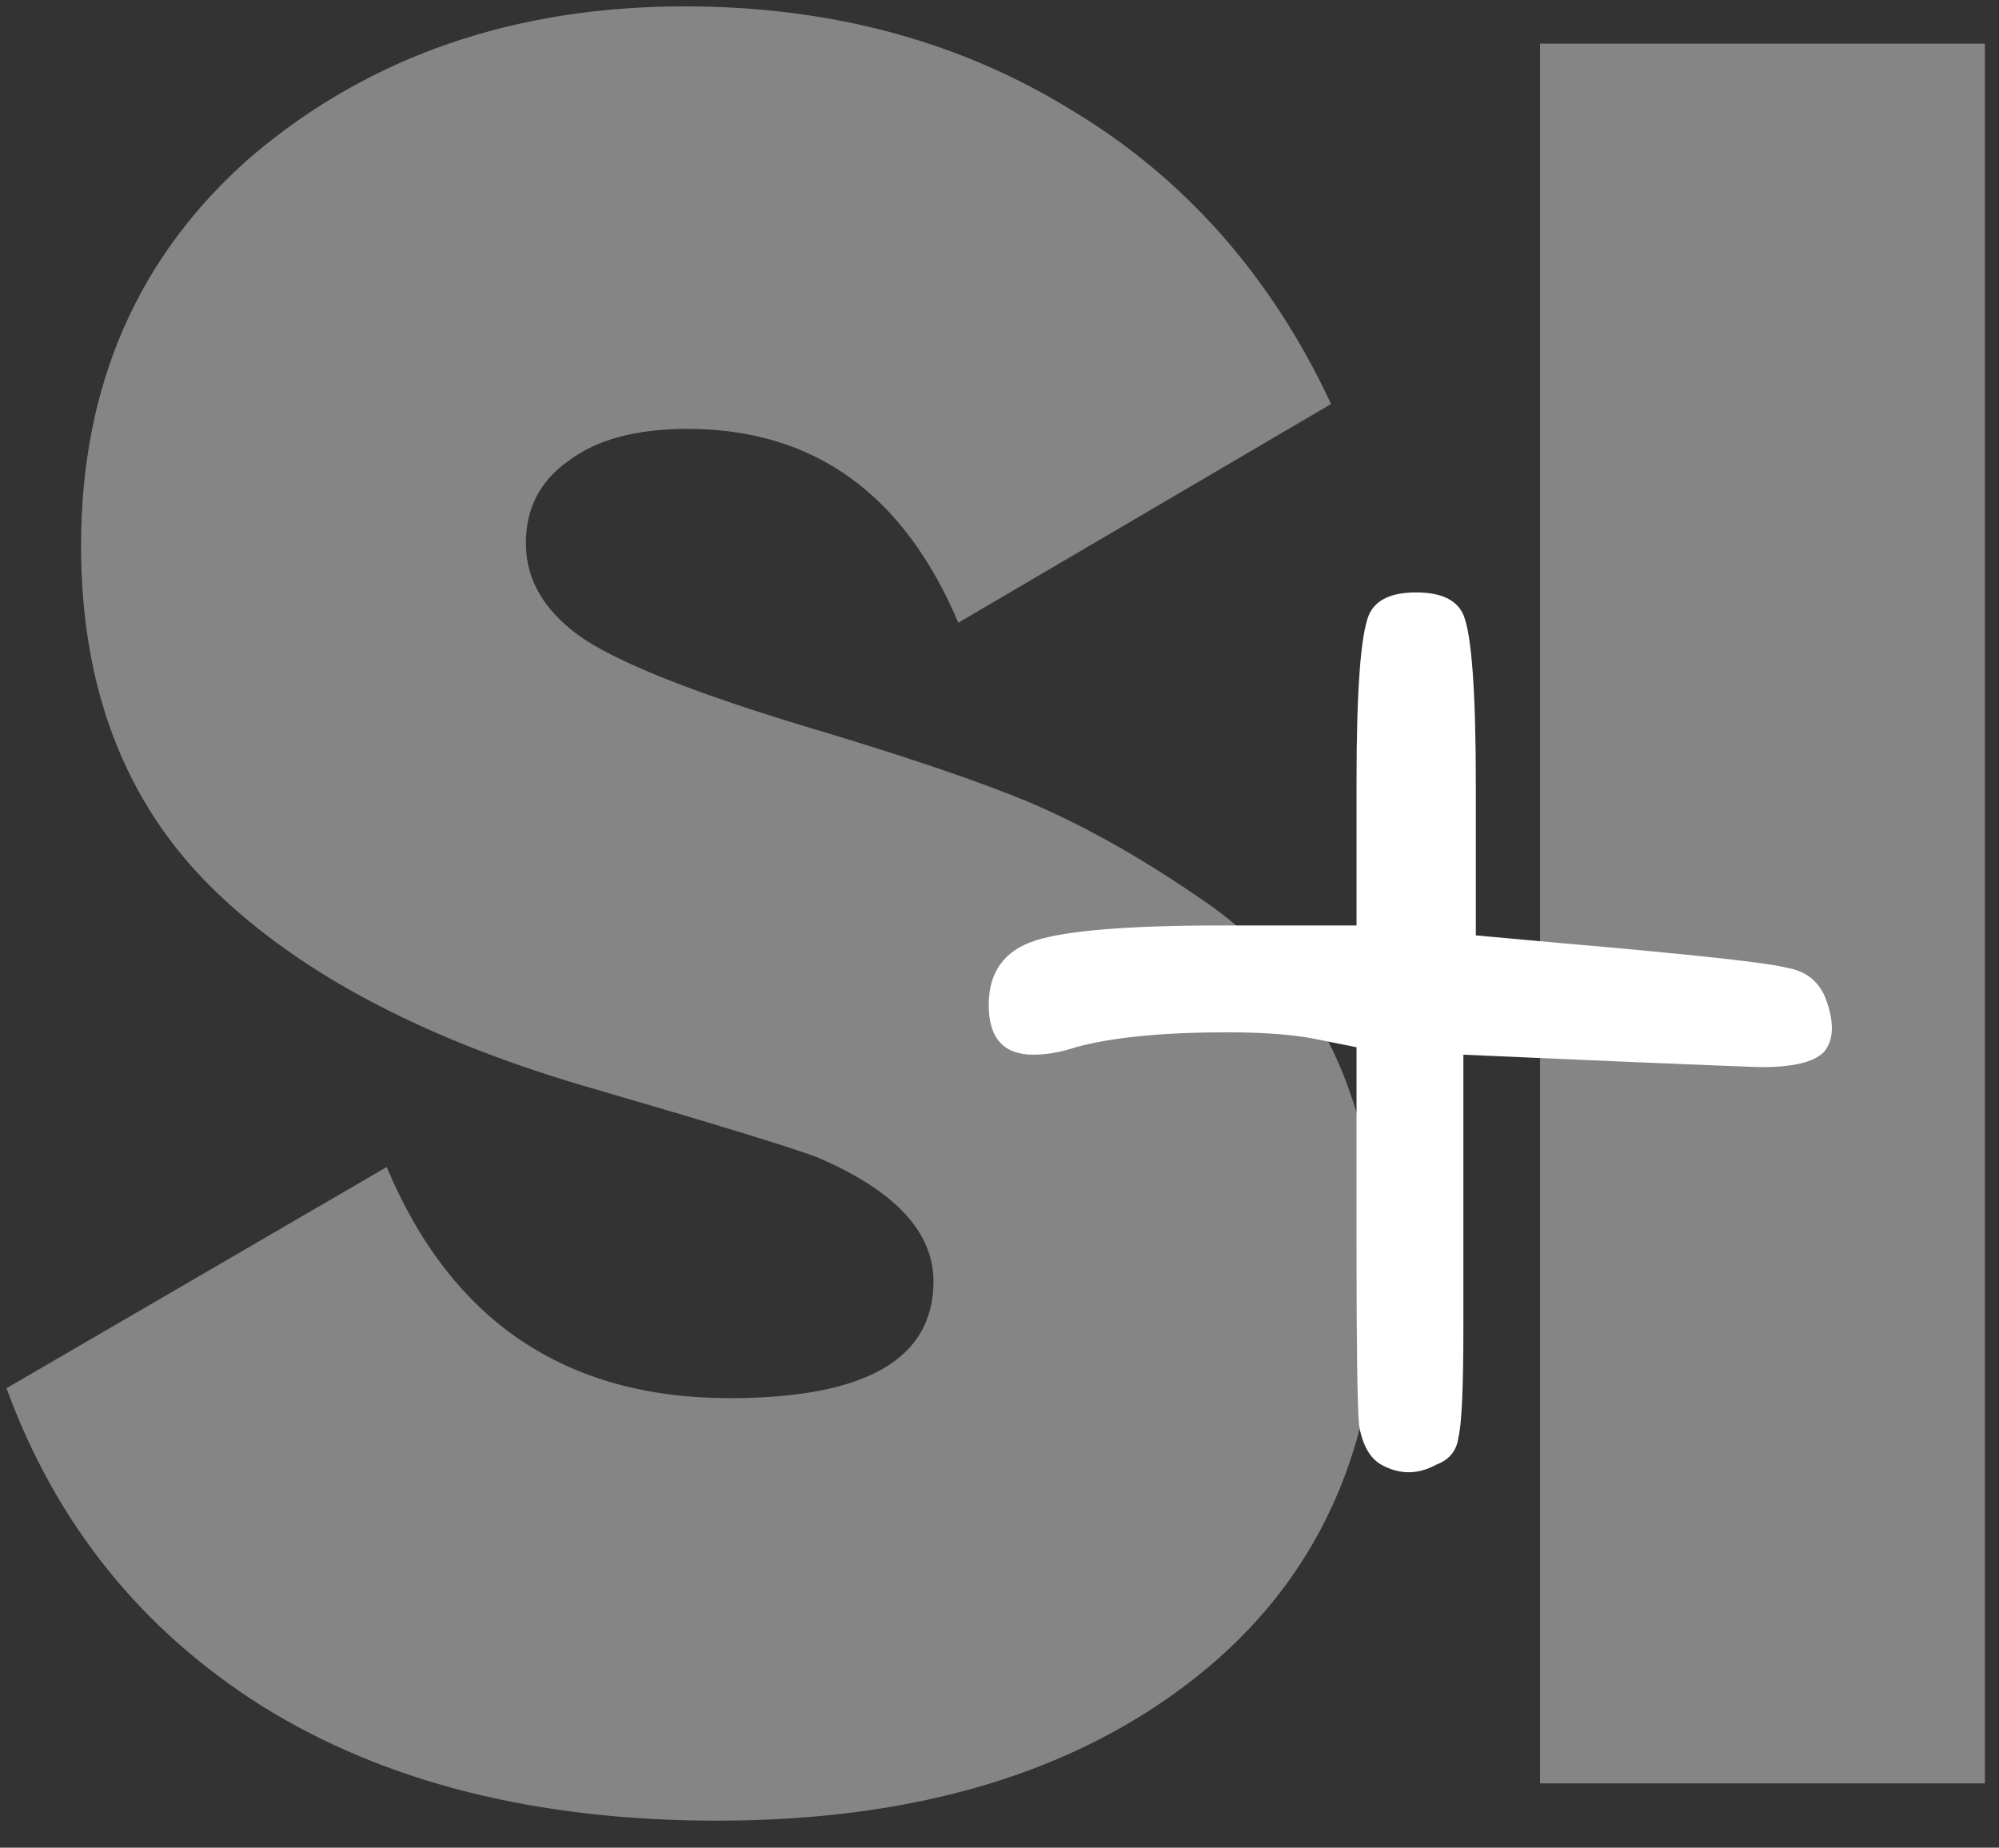 <?xml version="1.0" encoding="UTF-8"?> <svg xmlns="http://www.w3.org/2000/svg" width="66" height="61" viewBox="0 0 66 61" fill="none"><rect x="0" y="0" width="66" height="61" fill="#333333" stroke="none"/> <path d="M23.681 60.108C17.718 60.108 12.713 58.85 8.665 56.334C4.672 53.818 1.855 50.317 0.214 45.831L12.768 38.528C14.901 43.616 18.676 46.159 24.091 46.159C28.577 46.159 30.82 44.874 30.82 42.303C30.82 40.662 29.534 39.294 26.963 38.2C26.088 37.872 23.681 37.133 19.742 35.985C14.163 34.398 9.924 32.183 7.024 29.338C4.125 26.494 2.676 22.72 2.676 18.015C2.676 12.709 4.563 8.415 8.337 5.133C12.221 1.851 16.98 0.21 22.614 0.21C27.428 0.21 31.695 1.358 35.414 3.656C39.134 5.899 41.979 9.126 43.948 13.338L31.64 20.559C29.835 16.292 26.854 14.159 22.696 14.159C21.001 14.159 19.688 14.514 18.758 15.225C17.828 15.882 17.363 16.784 17.363 17.933C17.363 19.191 18.019 20.258 19.332 21.133C20.7 22.008 23.325 23.02 27.209 24.169C30.108 25.044 32.351 25.81 33.938 26.467C35.743 27.232 37.603 28.272 39.517 29.585C43.51 32.21 45.507 36.395 45.507 42.139C45.507 47.773 43.51 52.176 39.517 55.349C35.524 58.522 30.245 60.108 23.681 60.108Z" fill="white" fill-opacity="0.4"></path> <path d="M50.847 58.877V1.441H65.534V58.877H50.847Z" fill="white" fill-opacity="0.4"></path> <path d="M45.198 20.296C45.417 19.804 45.937 19.558 46.757 19.558C47.578 19.558 48.097 19.804 48.316 20.296C48.59 20.953 48.727 22.84 48.727 25.958V30.881L51.434 31.127C55.865 31.51 58.382 31.784 58.983 31.948C59.64 32.057 60.077 32.413 60.296 33.015C60.569 33.78 60.542 34.355 60.214 34.738C59.886 35.066 59.202 35.23 58.163 35.23C57.998 35.23 56.604 35.175 53.978 35.066L48.316 34.82V43.764C48.316 45.787 48.262 47.018 48.152 47.456C48.097 47.894 47.851 48.194 47.414 48.358C46.812 48.687 46.21 48.687 45.609 48.358C45.226 48.14 44.98 47.702 44.87 47.046C44.815 46.389 44.788 44.447 44.788 41.22V34.574L43.557 34.327C42.791 34.163 41.779 34.081 40.521 34.081C38.388 34.081 36.719 34.245 35.516 34.574C35.024 34.738 34.559 34.82 34.121 34.82C33.137 34.82 32.644 34.273 32.644 33.179C32.644 32.085 33.164 31.373 34.203 31.045C35.243 30.717 37.294 30.553 40.357 30.553H44.788V25.794C44.788 22.785 44.925 20.953 45.198 20.296Z" fill="white"></path> </svg> 
